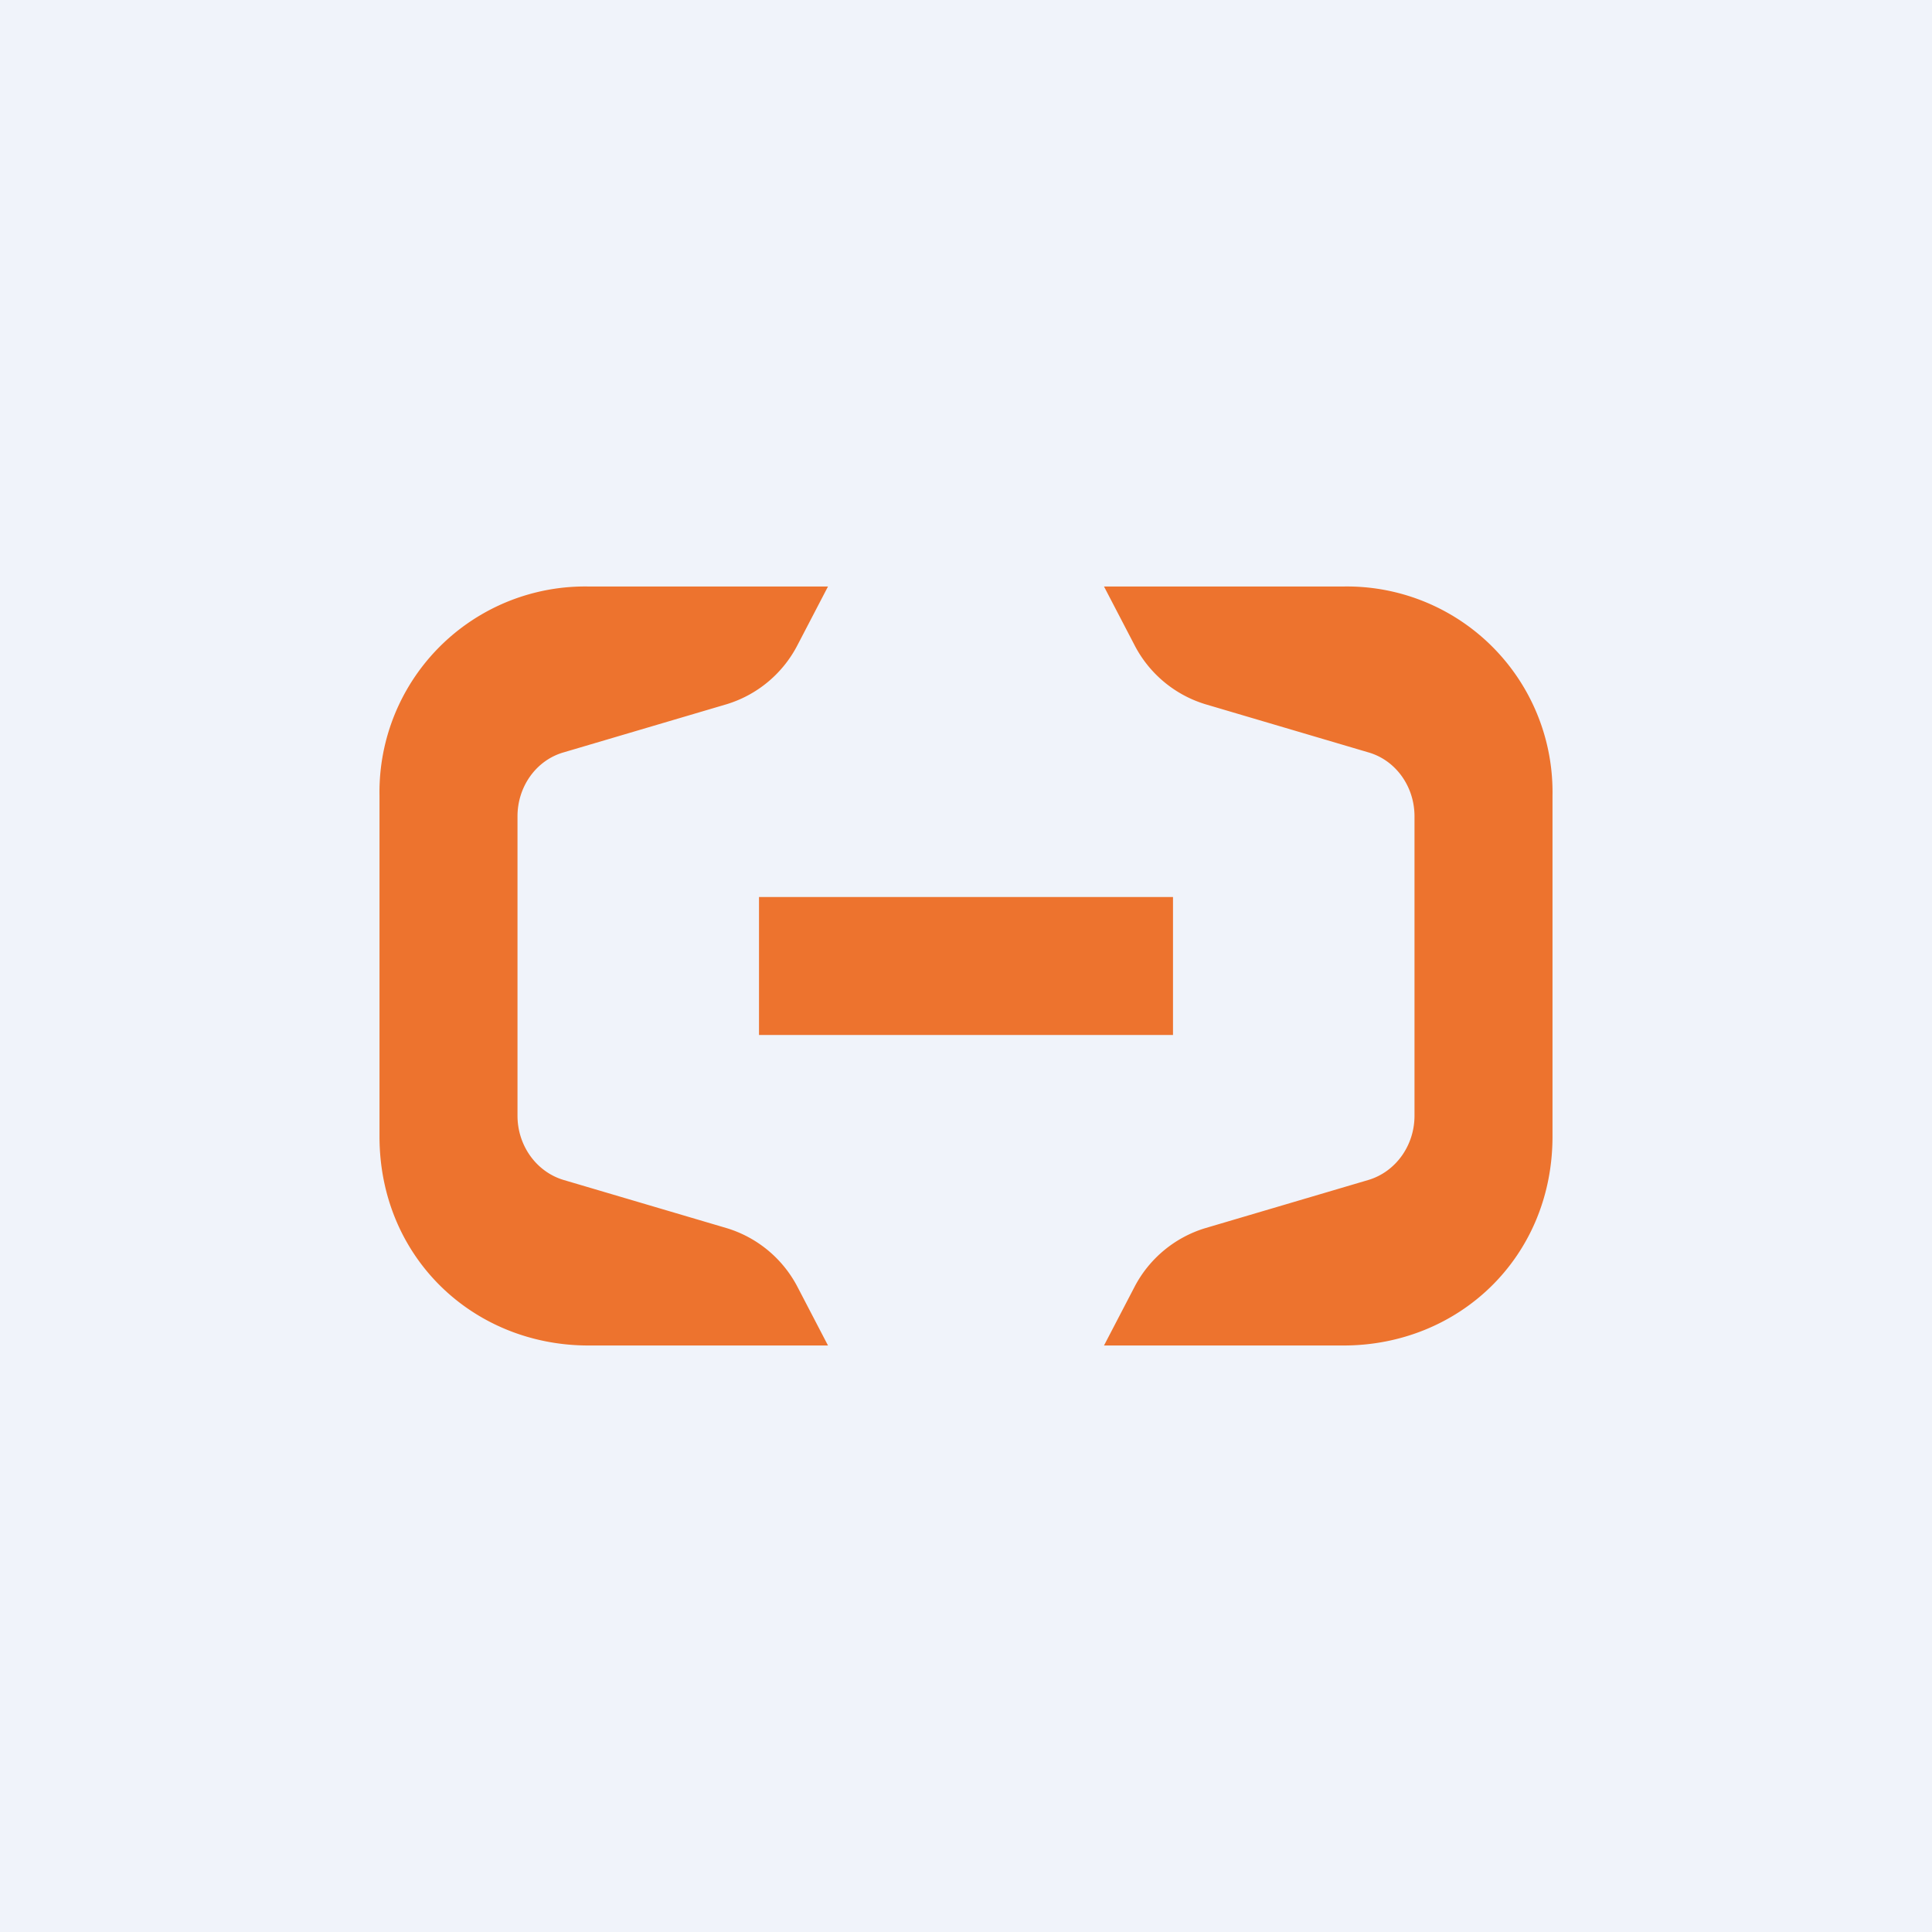 <svg width="56" height="56" viewBox="0 0 56 56" xmlns="http://www.w3.org/2000/svg"><path fill="#F0F3FA" d="M0 0h56v56H0z"/><path d="M23.12 18.69 24 17h-6.94A5.96 5.96 0 0 0 11 23.06v9.88c0 3.5 2.71 6.06 6.06 6.06H24l-.88-1.69a3.44 3.44 0 0 0-2.05-1.71l-4.74-1.4c-.79-.24-1.33-1-1.33-1.86v-8.68c0-.86.54-1.62 1.33-1.85l4.74-1.4a3.44 3.44 0 0 0 2.05-1.72Zm9.76 0L32 17h6.94A5.96 5.96 0 0 1 45 23.06v9.88c0 3.5-2.71 6.06-6.06 6.06H32l.88-1.69a3.44 3.44 0 0 1 2.05-1.71l4.74-1.4c.79-.24 1.33-1 1.33-1.86v-8.68c0-.86-.54-1.62-1.33-1.85l-4.74-1.4a3.44 3.44 0 0 1-2.05-1.72ZM34 26H22v4h12v-4Z" fill="#ED732E"/></svg>